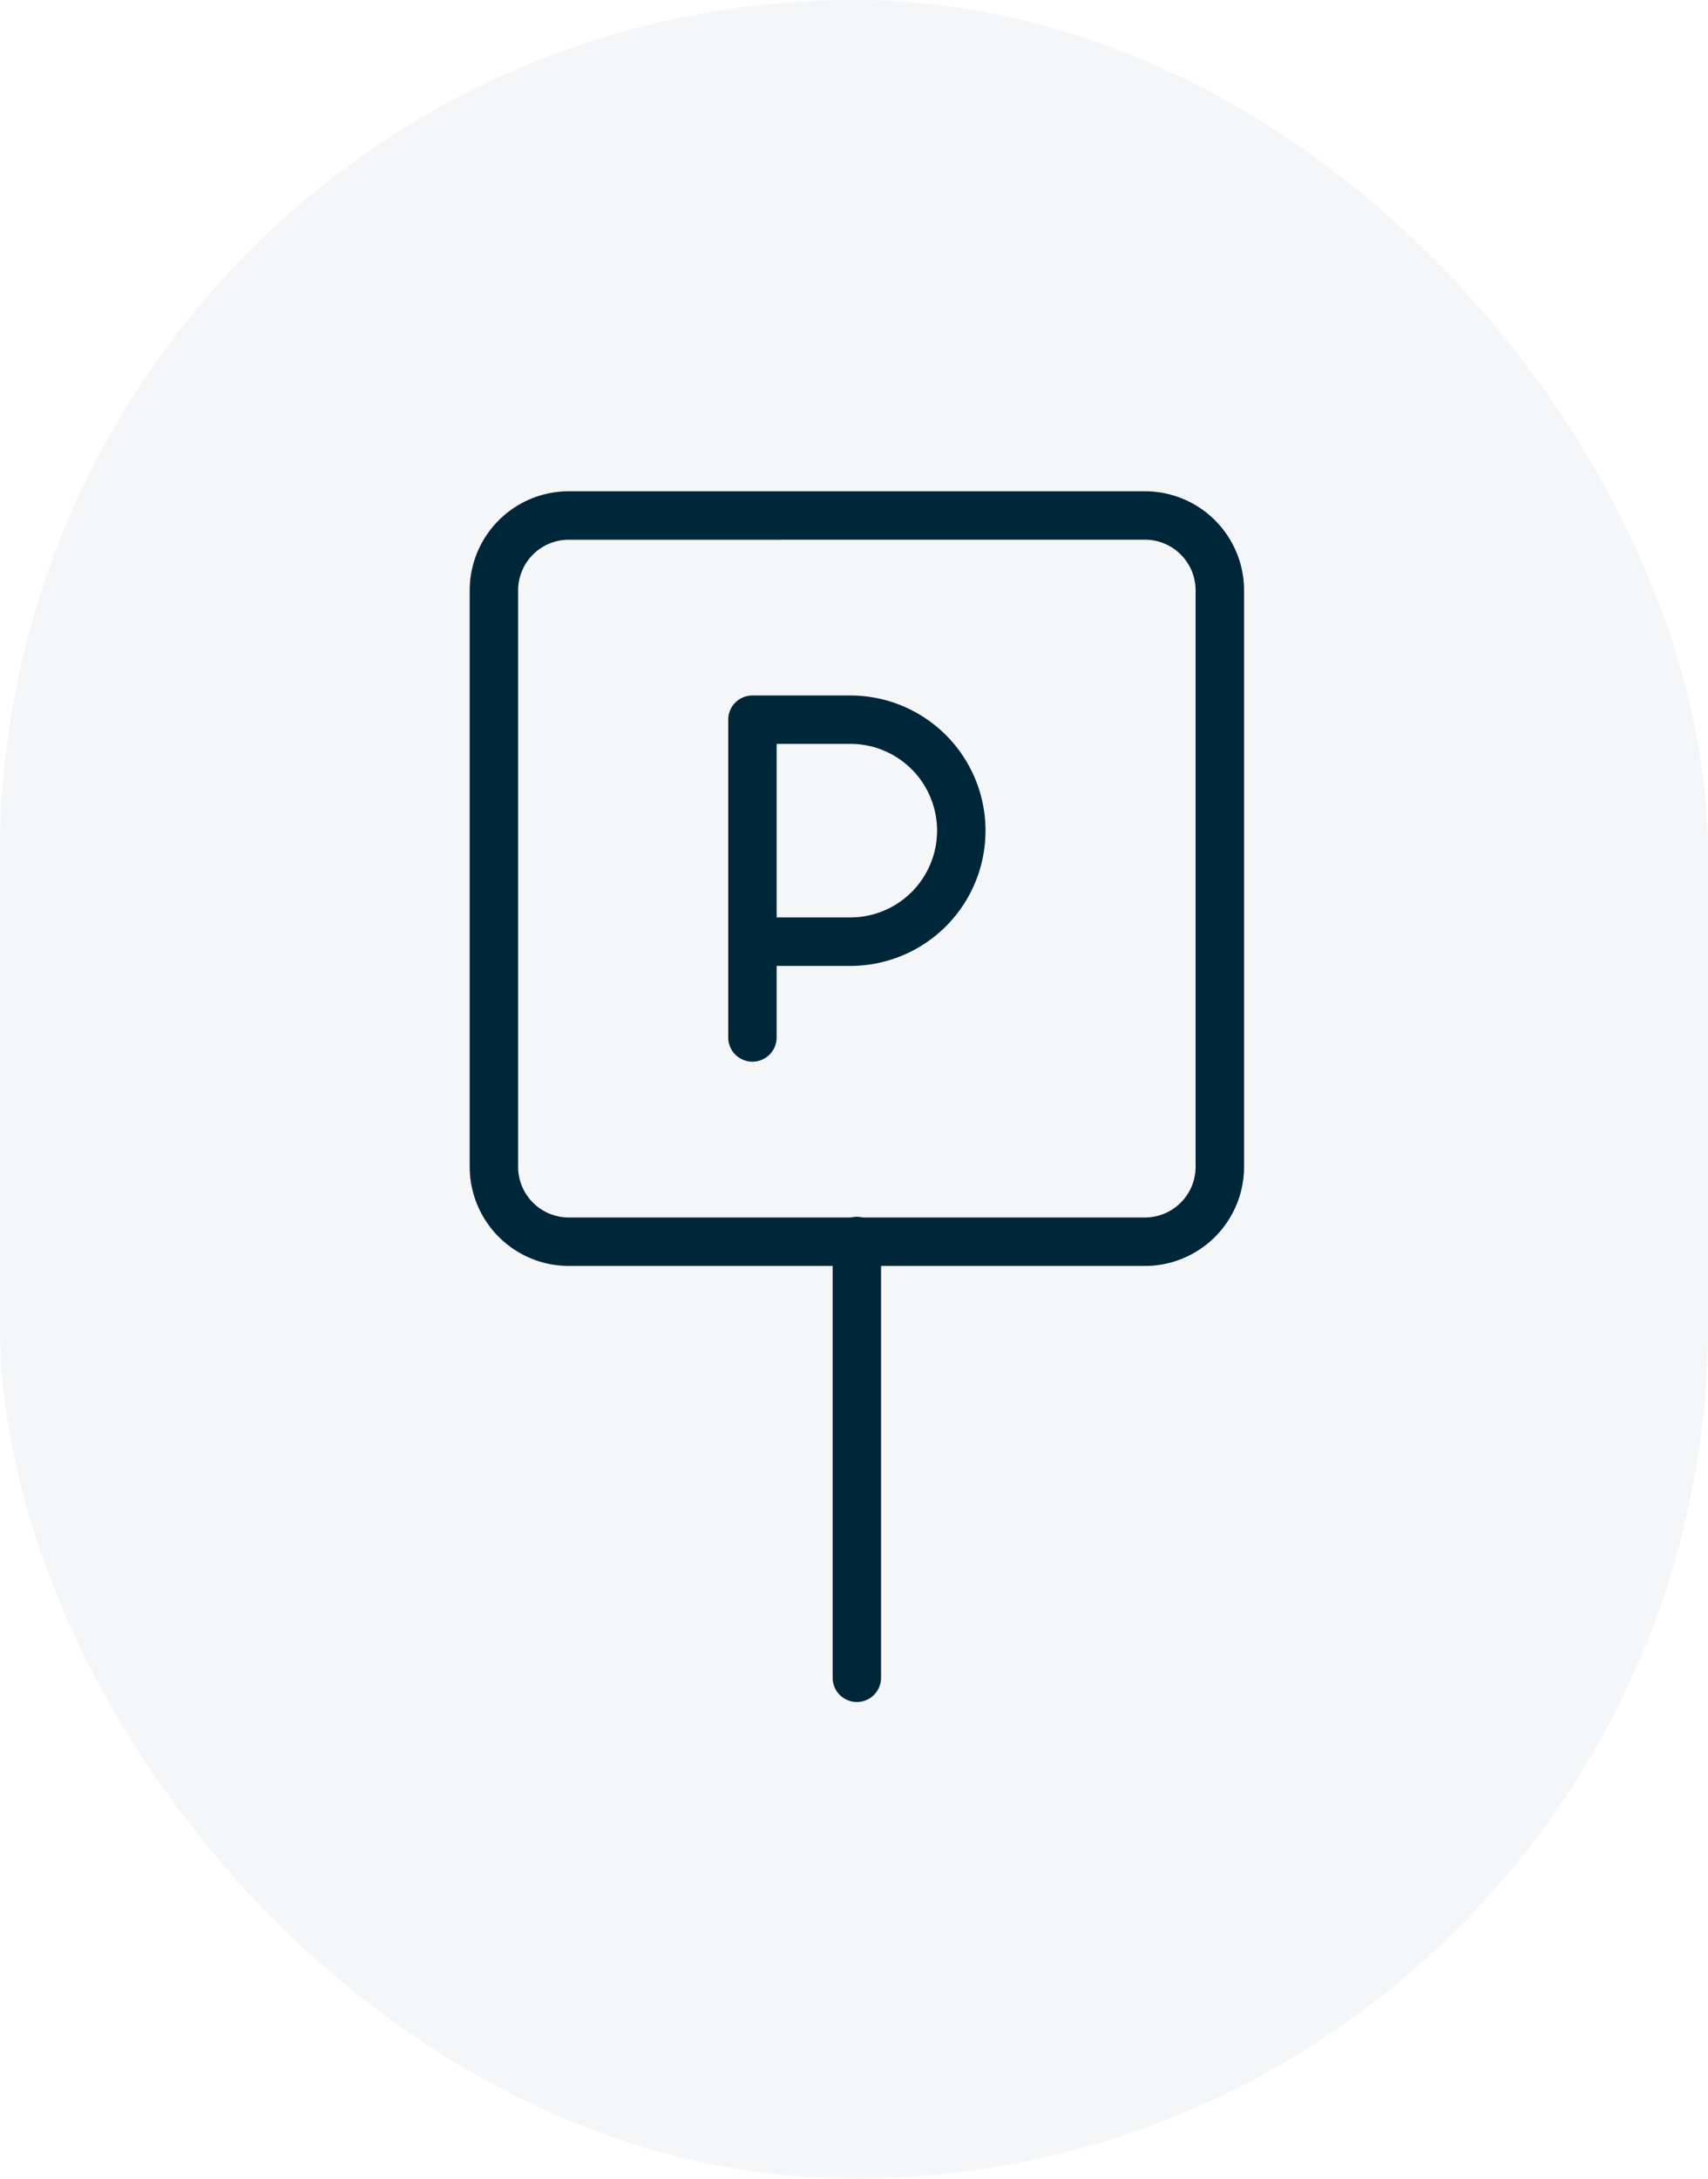 <?xml version="1.0" encoding="UTF-8"?> <svg xmlns="http://www.w3.org/2000/svg" xmlns:xlink="http://www.w3.org/1999/xlink" width="80" height="102" viewBox="0 0 80 102"><defs><clipPath id="clip-path"><rect id="Rectangle_33" data-name="Rectangle 33" width="36.27" height="56.683" fill="#00263a"></rect></clipPath></defs><g id="Group_64" data-name="Group 64" transform="translate(-1417 -2585)"><rect id="Rectangle_57" data-name="Rectangle 57" width="80" height="102" rx="40" transform="translate(1417 2585)" fill="#00263a" opacity="0.04"></rect><g id="Group_39" data-name="Group 39" transform="translate(1439 2608)"><g id="Group_38" data-name="Group 38" transform="translate(0)" clip-path="url(#clip-path)"><path id="Path_18" data-name="Path 18" d="M55.479,60.053a1.133,1.133,0,0,1-1.134-1.134V44.043a1.133,1.133,0,0,1,1.134-1.134h4.586a6.33,6.33,0,1,1,0,12.661H56.612v3.35a1.133,1.133,0,0,1-1.134,1.134M56.612,53.3h3.452a4.063,4.063,0,1,0,0-8.126H56.612Z" transform="translate(-42.236 -33.348)" fill="#00263a"></path><path id="Path_19" data-name="Path 19" d="M31.631,36.268H4.638A4.644,4.644,0,0,1,0,31.63V4.636A4.642,4.642,0,0,1,4.638,0H31.631A4.643,4.643,0,0,1,36.27,4.636V31.63a4.645,4.645,0,0,1-4.639,4.639m-26.993-34a2.372,2.372,0,0,0-2.37,2.369V31.63A2.373,2.373,0,0,0,4.638,34H31.631A2.374,2.374,0,0,0,34,31.63V4.636a2.373,2.373,0,0,0-2.371-2.369Z" transform="translate(0)" fill="#00263a"></path><path id="Path_20" data-name="Path 20" d="M77.43,175.276a1.133,1.133,0,0,1-1.134-1.134V153.728a1.134,1.134,0,1,1,2.267,0v20.415a1.133,1.133,0,0,1-1.134,1.134" transform="translate(-59.296 -118.593)" fill="#00263a"></path></g></g></g></svg> 